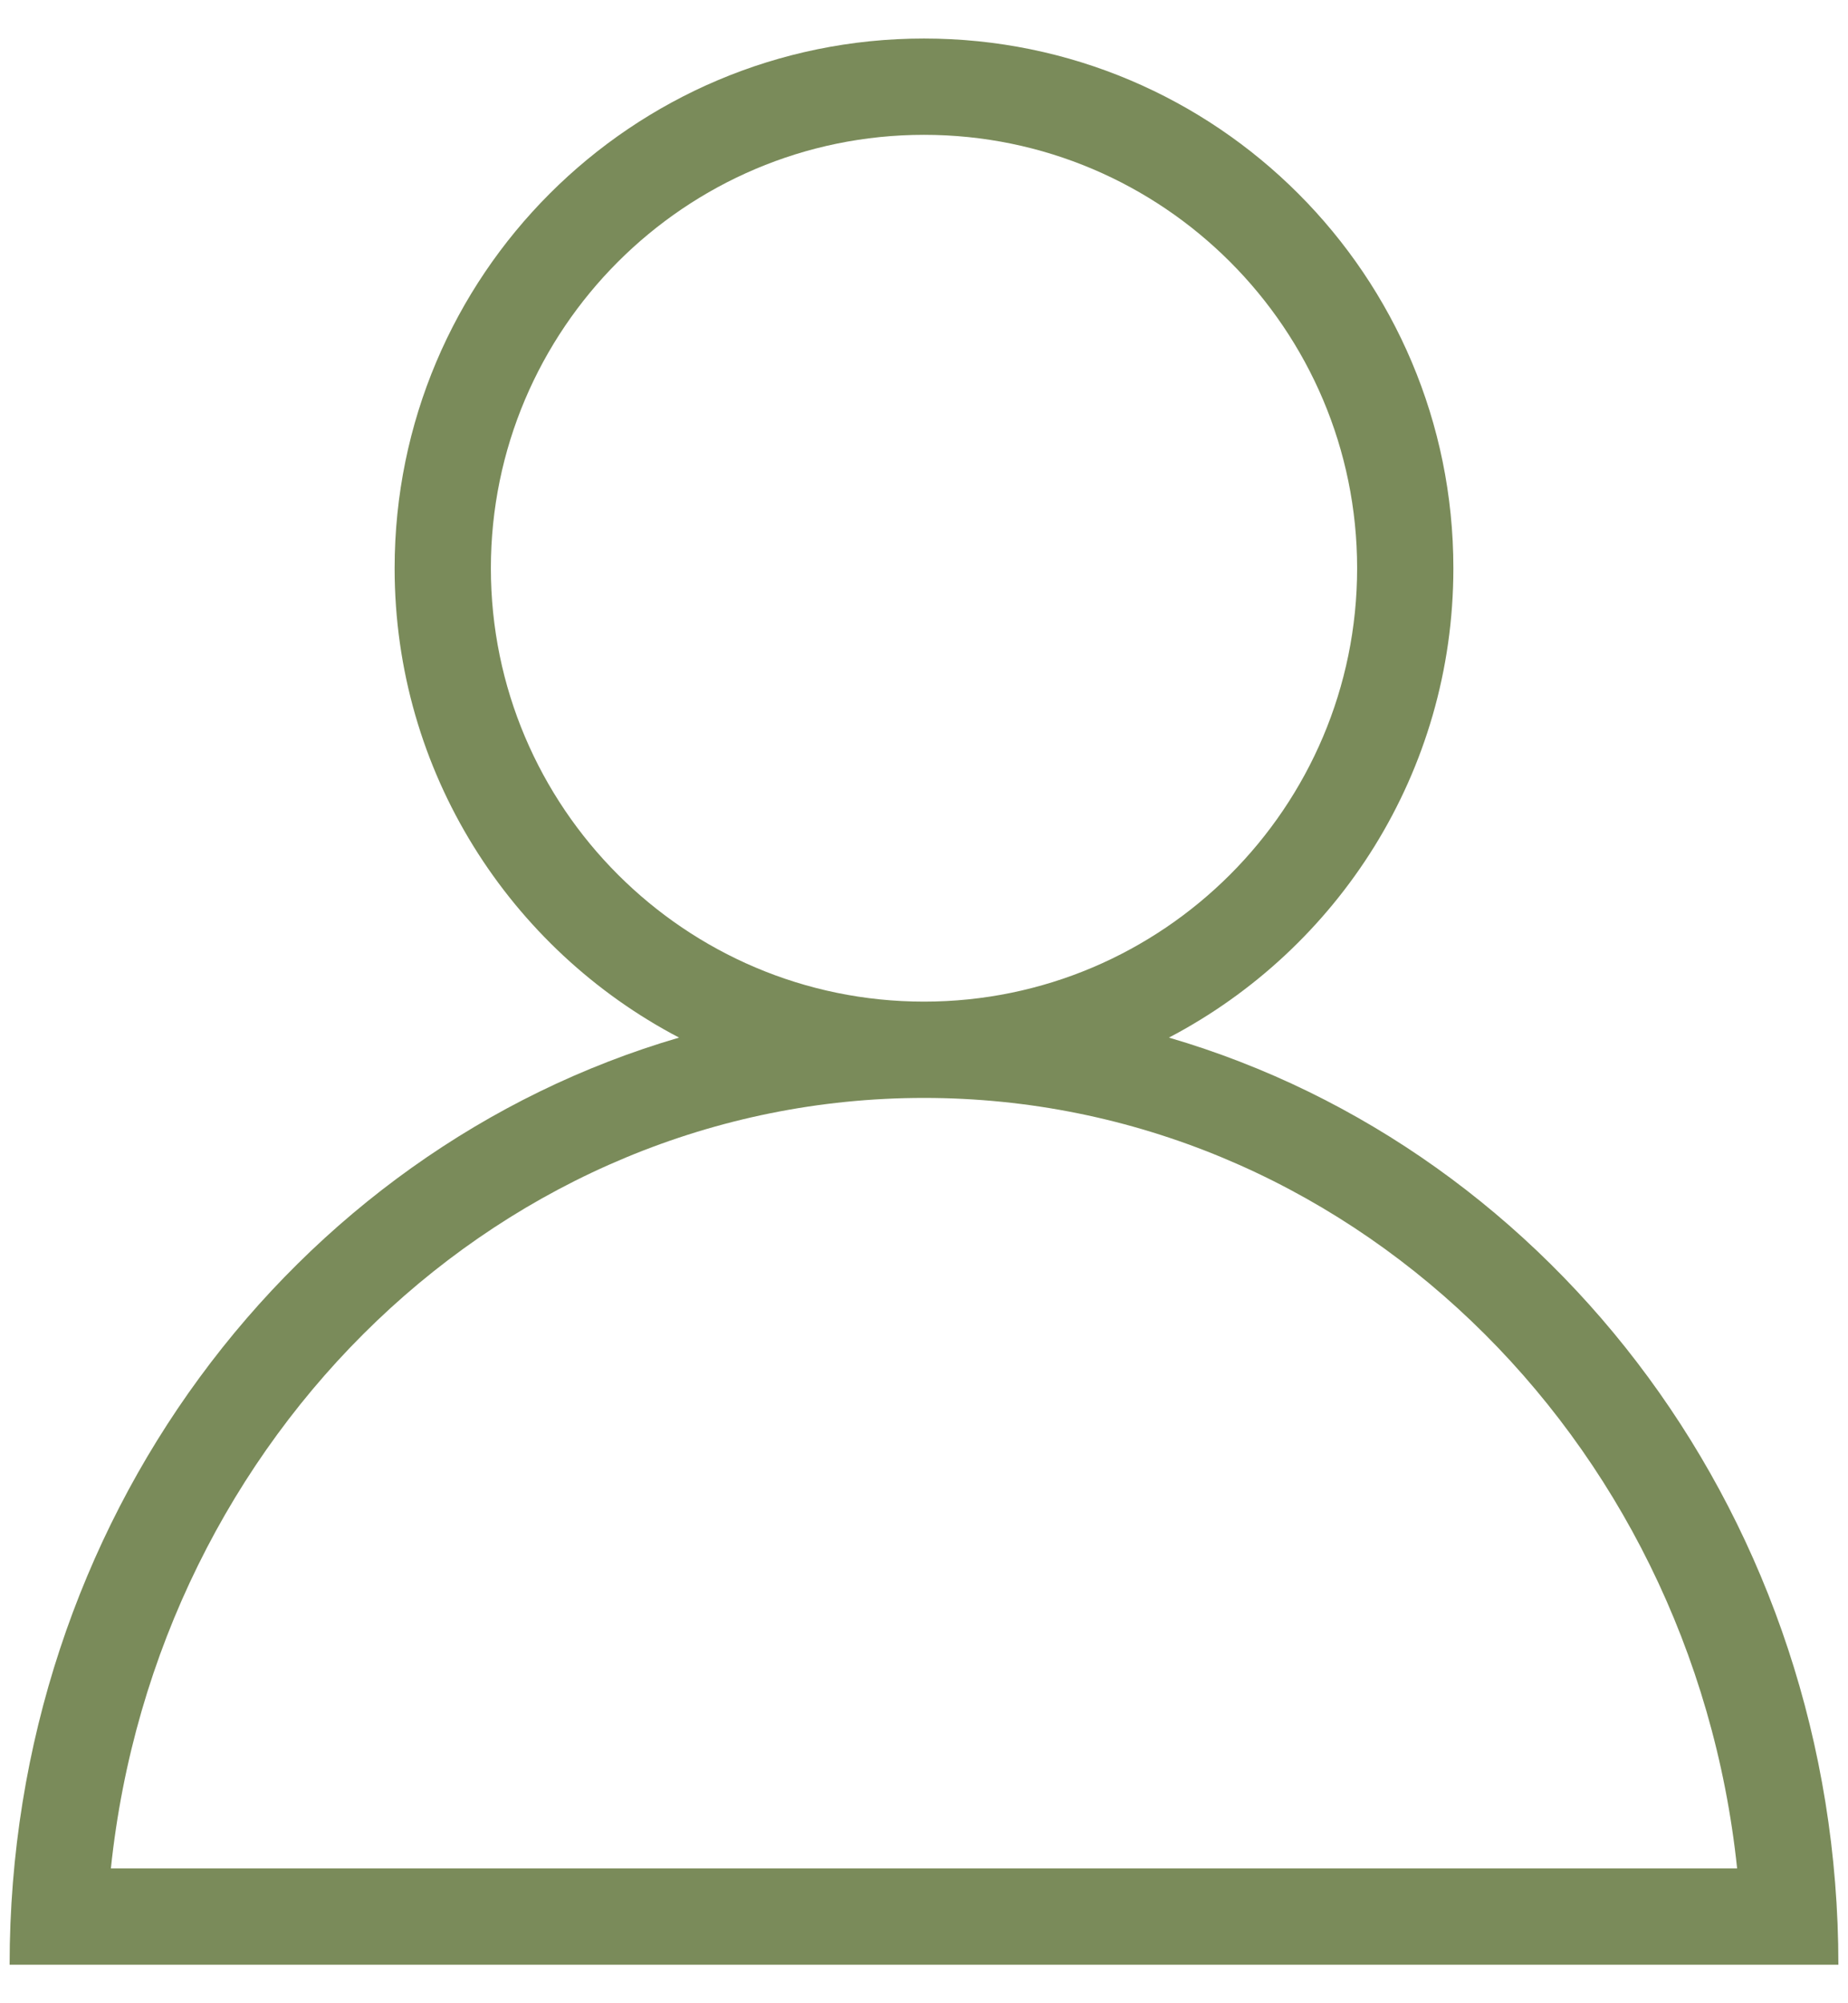 <?xml version="1.0" encoding="UTF-8"?> <svg xmlns="http://www.w3.org/2000/svg" width="24" height="26" viewBox="0 0 24 26" fill="none"><path d="M15.181 13.467C17.375 12.318 18.875 10.024 18.875 7.375C18.875 3.578 15.797 0.5 12 0.5C8.203 0.5 5.125 3.578 5.125 7.375C5.125 10.024 6.625 12.318 8.819 13.467C3.806 14.931 0.125 19.756 0.125 25.5H23.875C23.875 19.756 20.194 14.931 15.181 13.467ZM6.375 7.375C6.375 4.273 8.898 1.75 12 1.75C15.102 1.75 17.625 4.273 17.625 7.375C17.625 10.477 15.102 13 12 13C8.898 13 6.375 10.477 6.375 7.375ZM12 14.25C17.459 14.25 21.971 18.633 22.56 24.25H1.44C2.029 18.633 6.541 14.25 12 14.25Z" fill="#7A8B5A"></path></svg> 